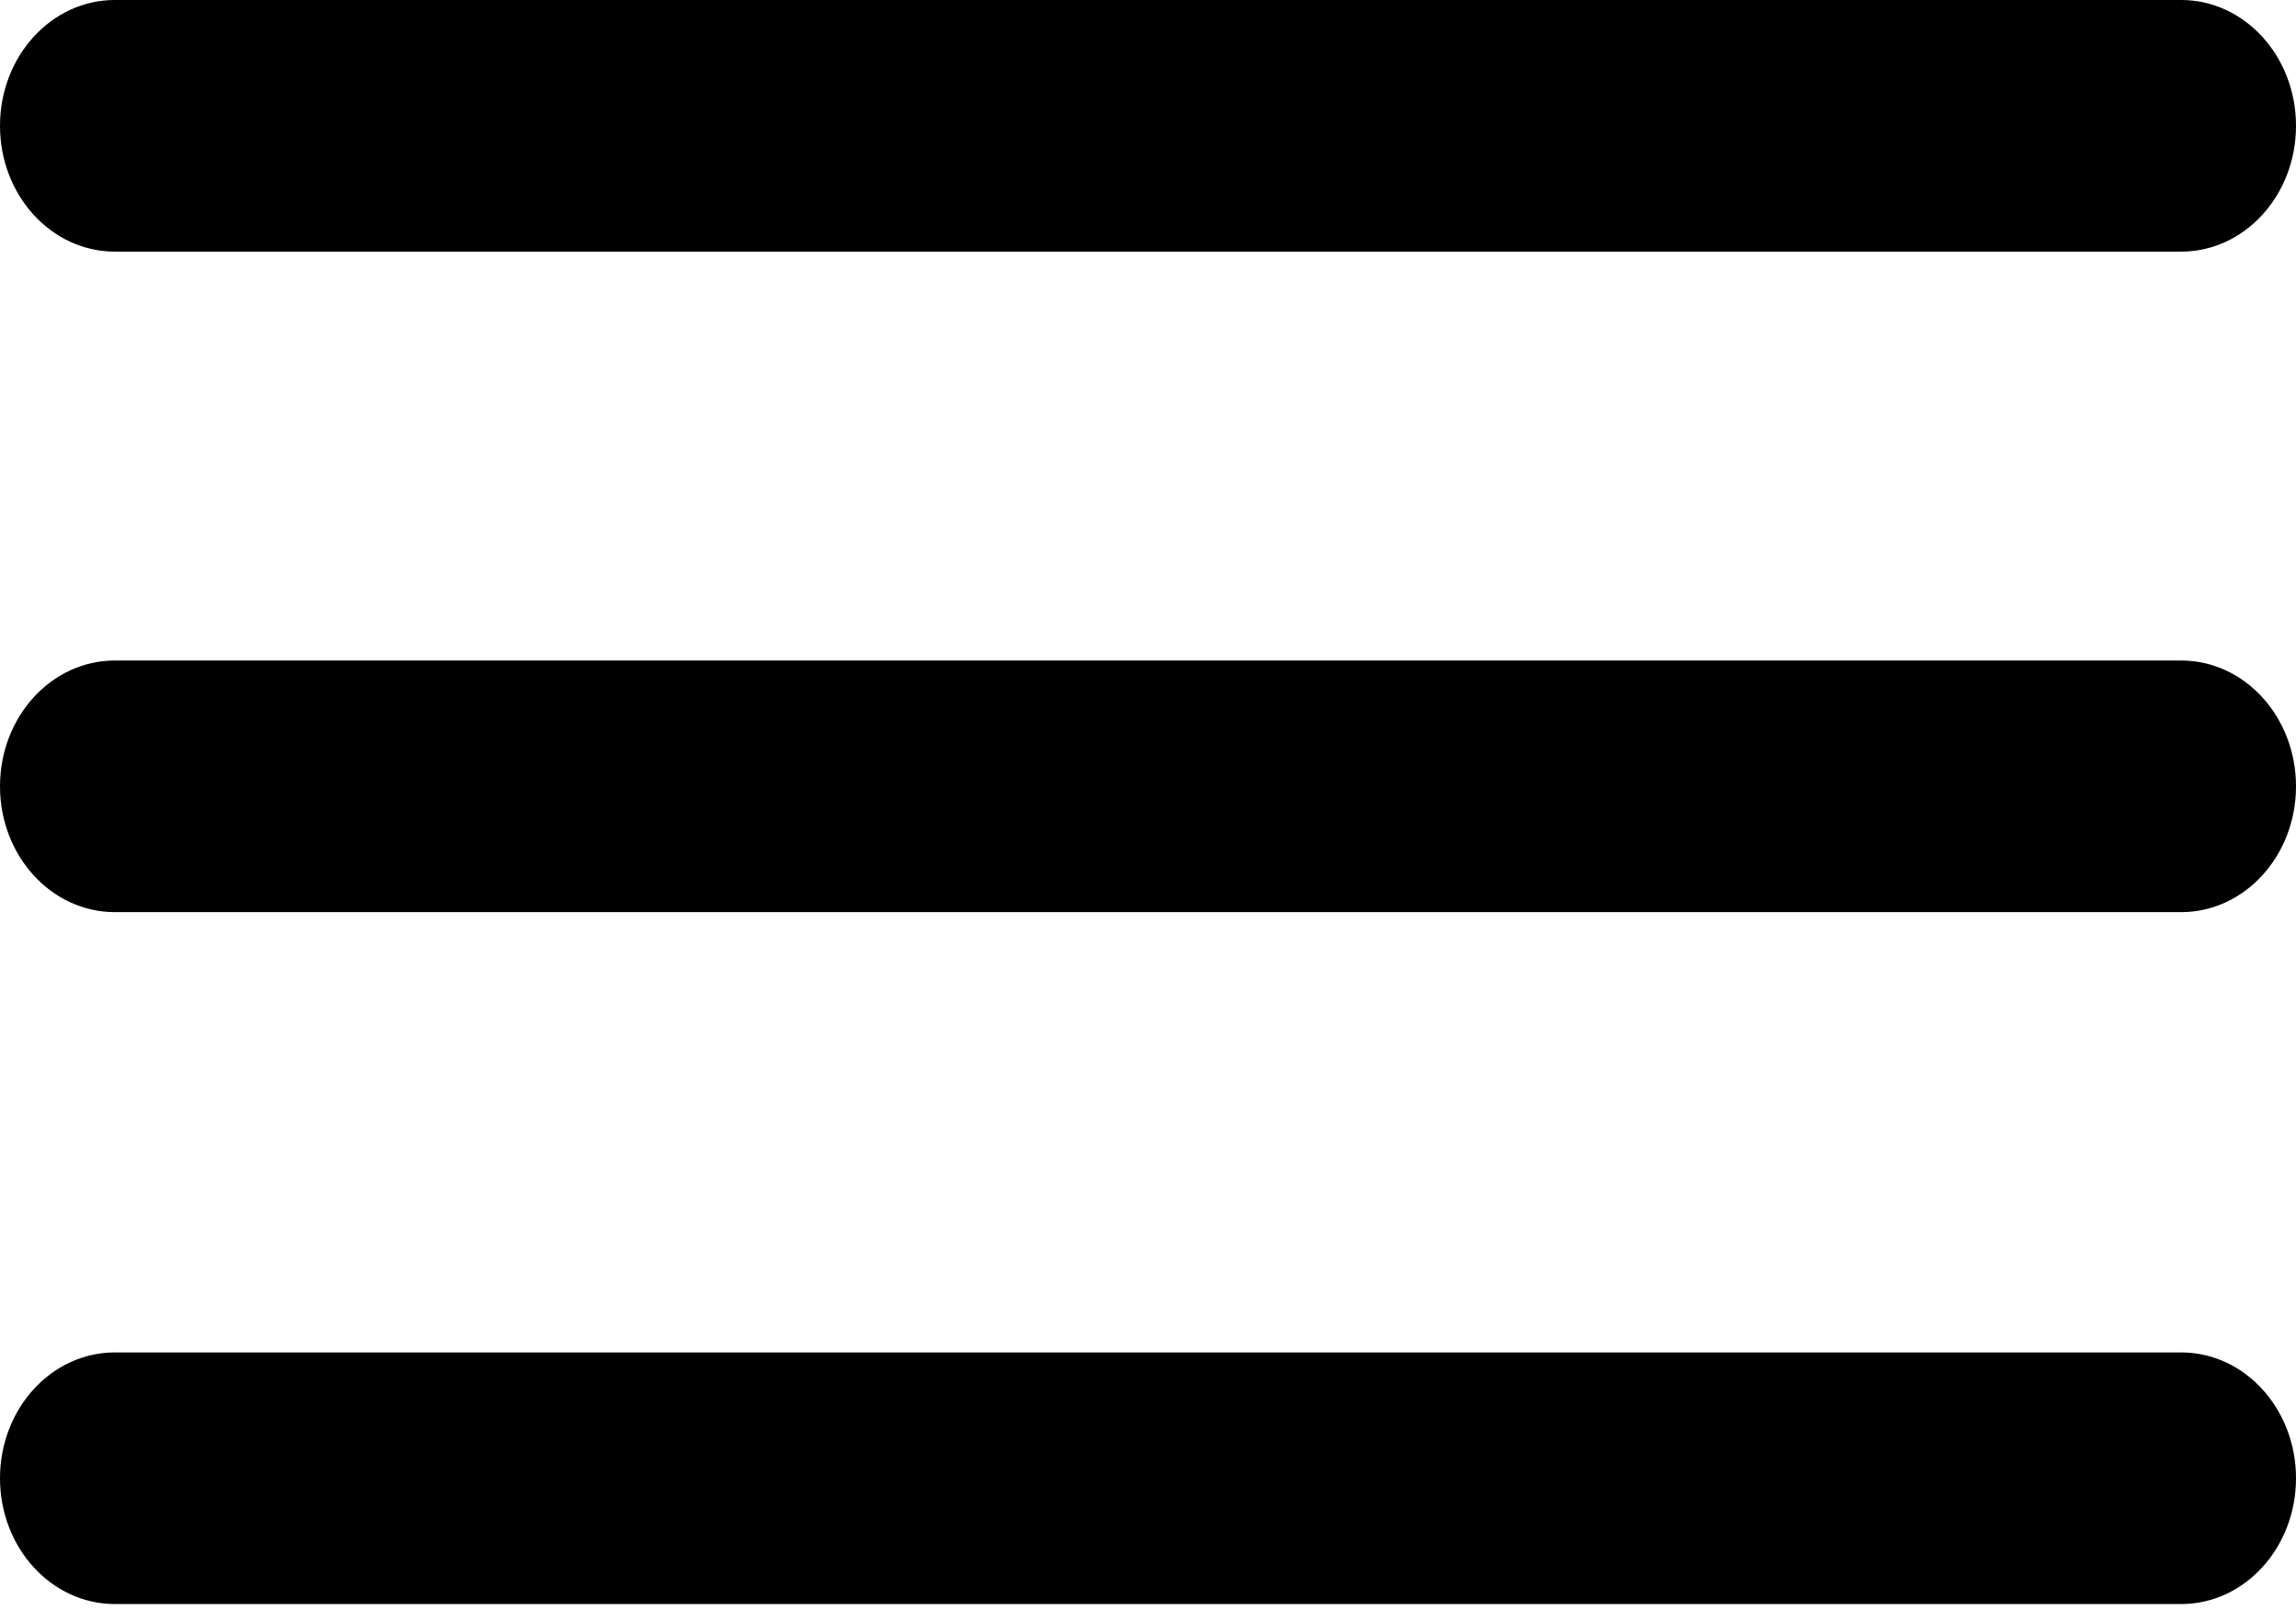 <?xml version="1.0" encoding="UTF-8"?>
<svg width="34px" height="24px" viewBox="0 0 34 24" version="1.1" xmlns="http://www.w3.org/2000/svg" xmlns:xlink="http://www.w3.org/1999/xlink">
    <!-- Generator: Sketch 55.2 (78181) - https://sketchapp.com -->
    <title>common_menu</title>
    <desc>Created with Sketch.</desc>
    <g id="导航栏图标" stroke="none" stroke-width="1" fill="none" fill-rule="evenodd">
        <g id="Artboard" transform="translate(-380, -15)" fill="#000000" fill-rule="nonzero">
            <g id="common_menu" transform="translate(380, 15)">
                <path d="M1.7,3.726 L32.3,3.726 C33.239,3.726 34,2.892 34,1.863 C34,0.834 33.239,0 32.3,0 L1.7,0 C0.761,0 0,0.834 0,1.863 C0,2.892 0.761,3.726 1.7,3.726 Z M32.3,9.781 L1.7,9.781 C0.761,9.781 0,10.615 0,11.644 C0,12.673 0.761,13.507 1.7,13.507 L32.3,13.507 C33.239,13.507 34,12.673 34,11.644 C34,10.615 33.239,9.781 32.3,9.781 L32.3,9.781 Z M32.3,20.027 L1.7,20.027 C0.761,20.027 0,20.861 0,21.89 C0,22.919 0.761,23.753 1.7,23.753 L32.3,23.753 C33.239,23.753 34,22.919 34,21.89 C34,20.861 33.239,20.027 32.3,20.027 Z" id="Shape"></path>
            </g>
        </g>
    </g>
</svg>